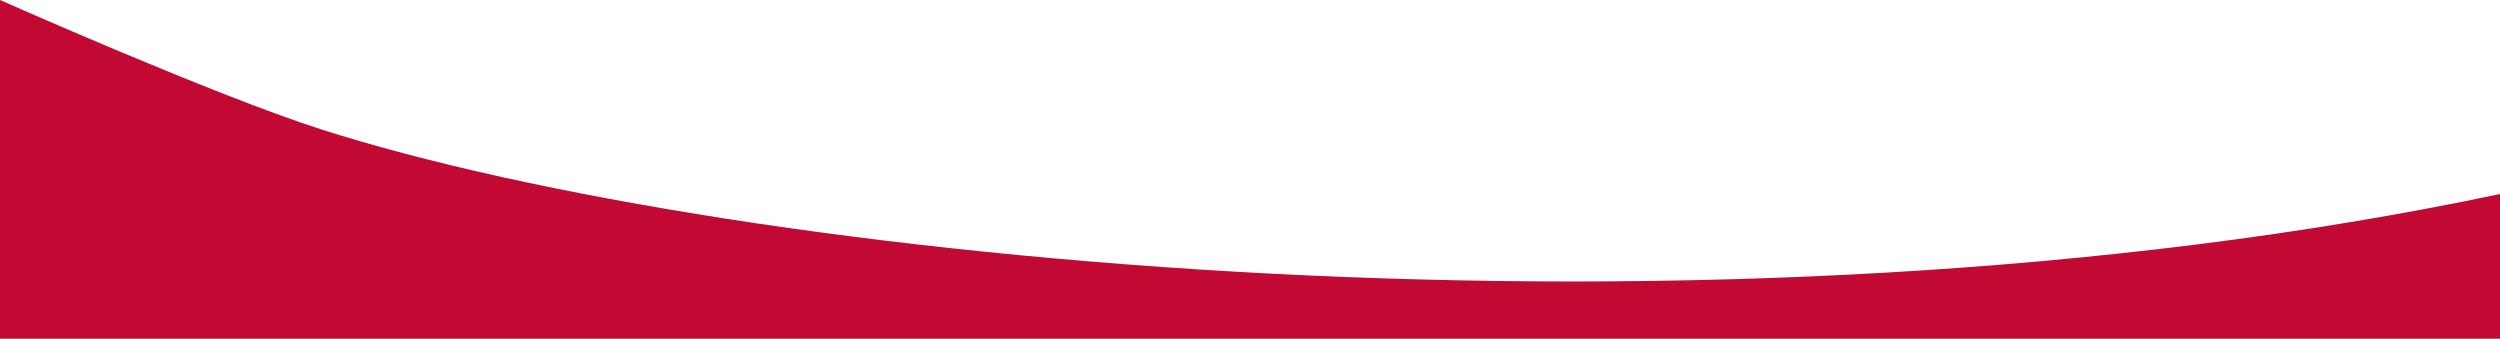 <svg xmlns="http://www.w3.org/2000/svg" xmlns:xlink="http://www.w3.org/1999/xlink" id="Layer_2_00000047047967347012838600000006947505278956457915_" x="0px" y="0px" viewBox="0 0 1000 135.5" style="enable-background:new 0 0 1000 135.5;" xml:space="preserve"><style type="text/css">	.st0{fill:#C20933;}</style><g id="Layer_1-2">	<path class="st0" d="M1000,135.5V77.6C685.7,144,294.9,104.8,128.6,51.8C85.8,38.1,0,0,0,0v135.5H1000z"></path></g></svg>